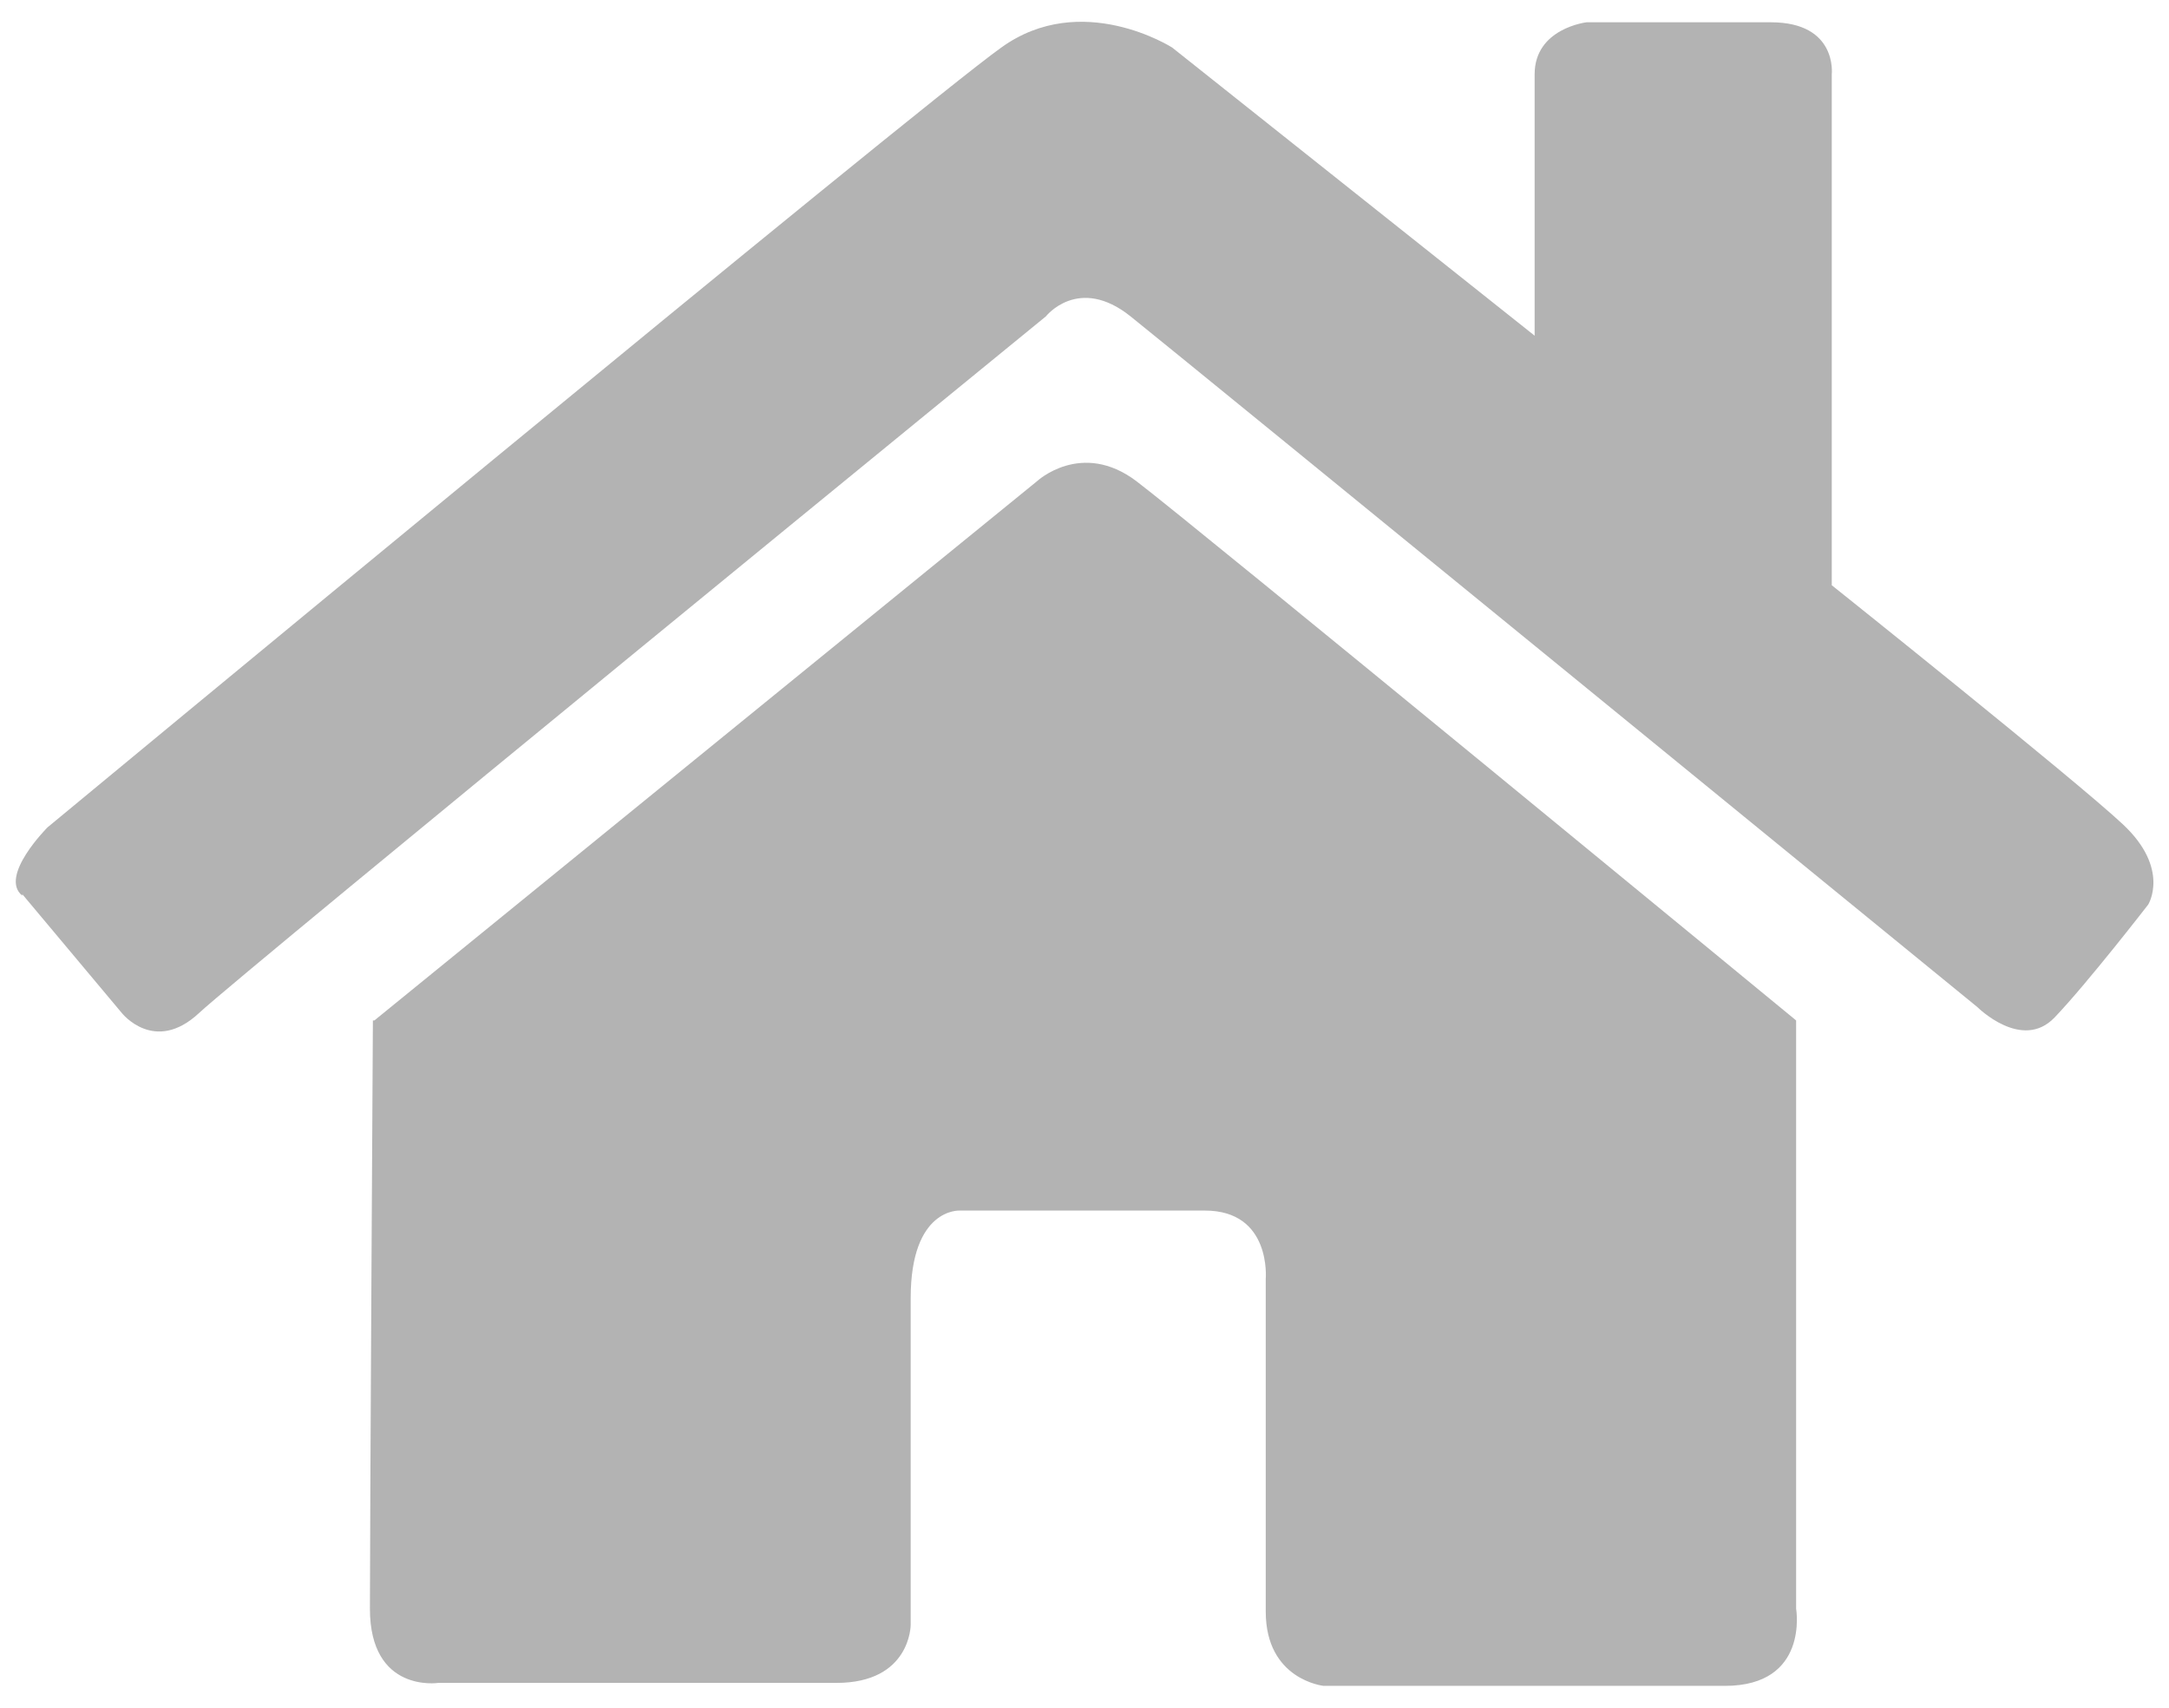 <?xml version="1.0" encoding="UTF-8"?>
<svg id="_レイヤー_1" data-name="レイヤー_1" xmlns="http://www.w3.org/2000/svg" version="1.1" viewBox="0 0 14.6 11.5">
  <!-- Generator: Adobe Illustrator 29.2.1, SVG Export Plug-In . SVG Version: 2.1.0 Build 116)  -->
  <defs>
    <style>
      .st0 {
        fill: #b3b3b3;
      }
    </style>
  </defs>
  <path class="st0" d="M.15,6.02l.67.8s.22.28.52,0S7.04,2.13,7.04,2.13c0,0,.22-.28.57,0s5.7,4.65,5.7,4.65c0,0,.3.3.52.07s.63-.76.63-.76c0,0,.15-.24-.17-.54s-1.96-1.61-1.96-1.61V.5s.04-.35-.41-.35h-1.24s-.35.04-.35.35v1.76L7.89.32s-.61-.39-1.15,0C6.19.71.32,5.57.32,5.57c0,0-.33.33-.17.46Z"/>
  <path class="st0" d="M2.52,6.87l4.46-3.63s.3-.28.67,0,4.44,3.63,4.44,3.63v3.96s.09.52-.48.52h-2.7s-.39-.04-.39-.5v-2.24s.04-.46-.41-.46h-1.65s-.33-.02-.33.59v2.2s0,.39-.5.39h-2.68s-.46.07-.46-.5.02-3.96.02-3.96Z"/>
</svg>